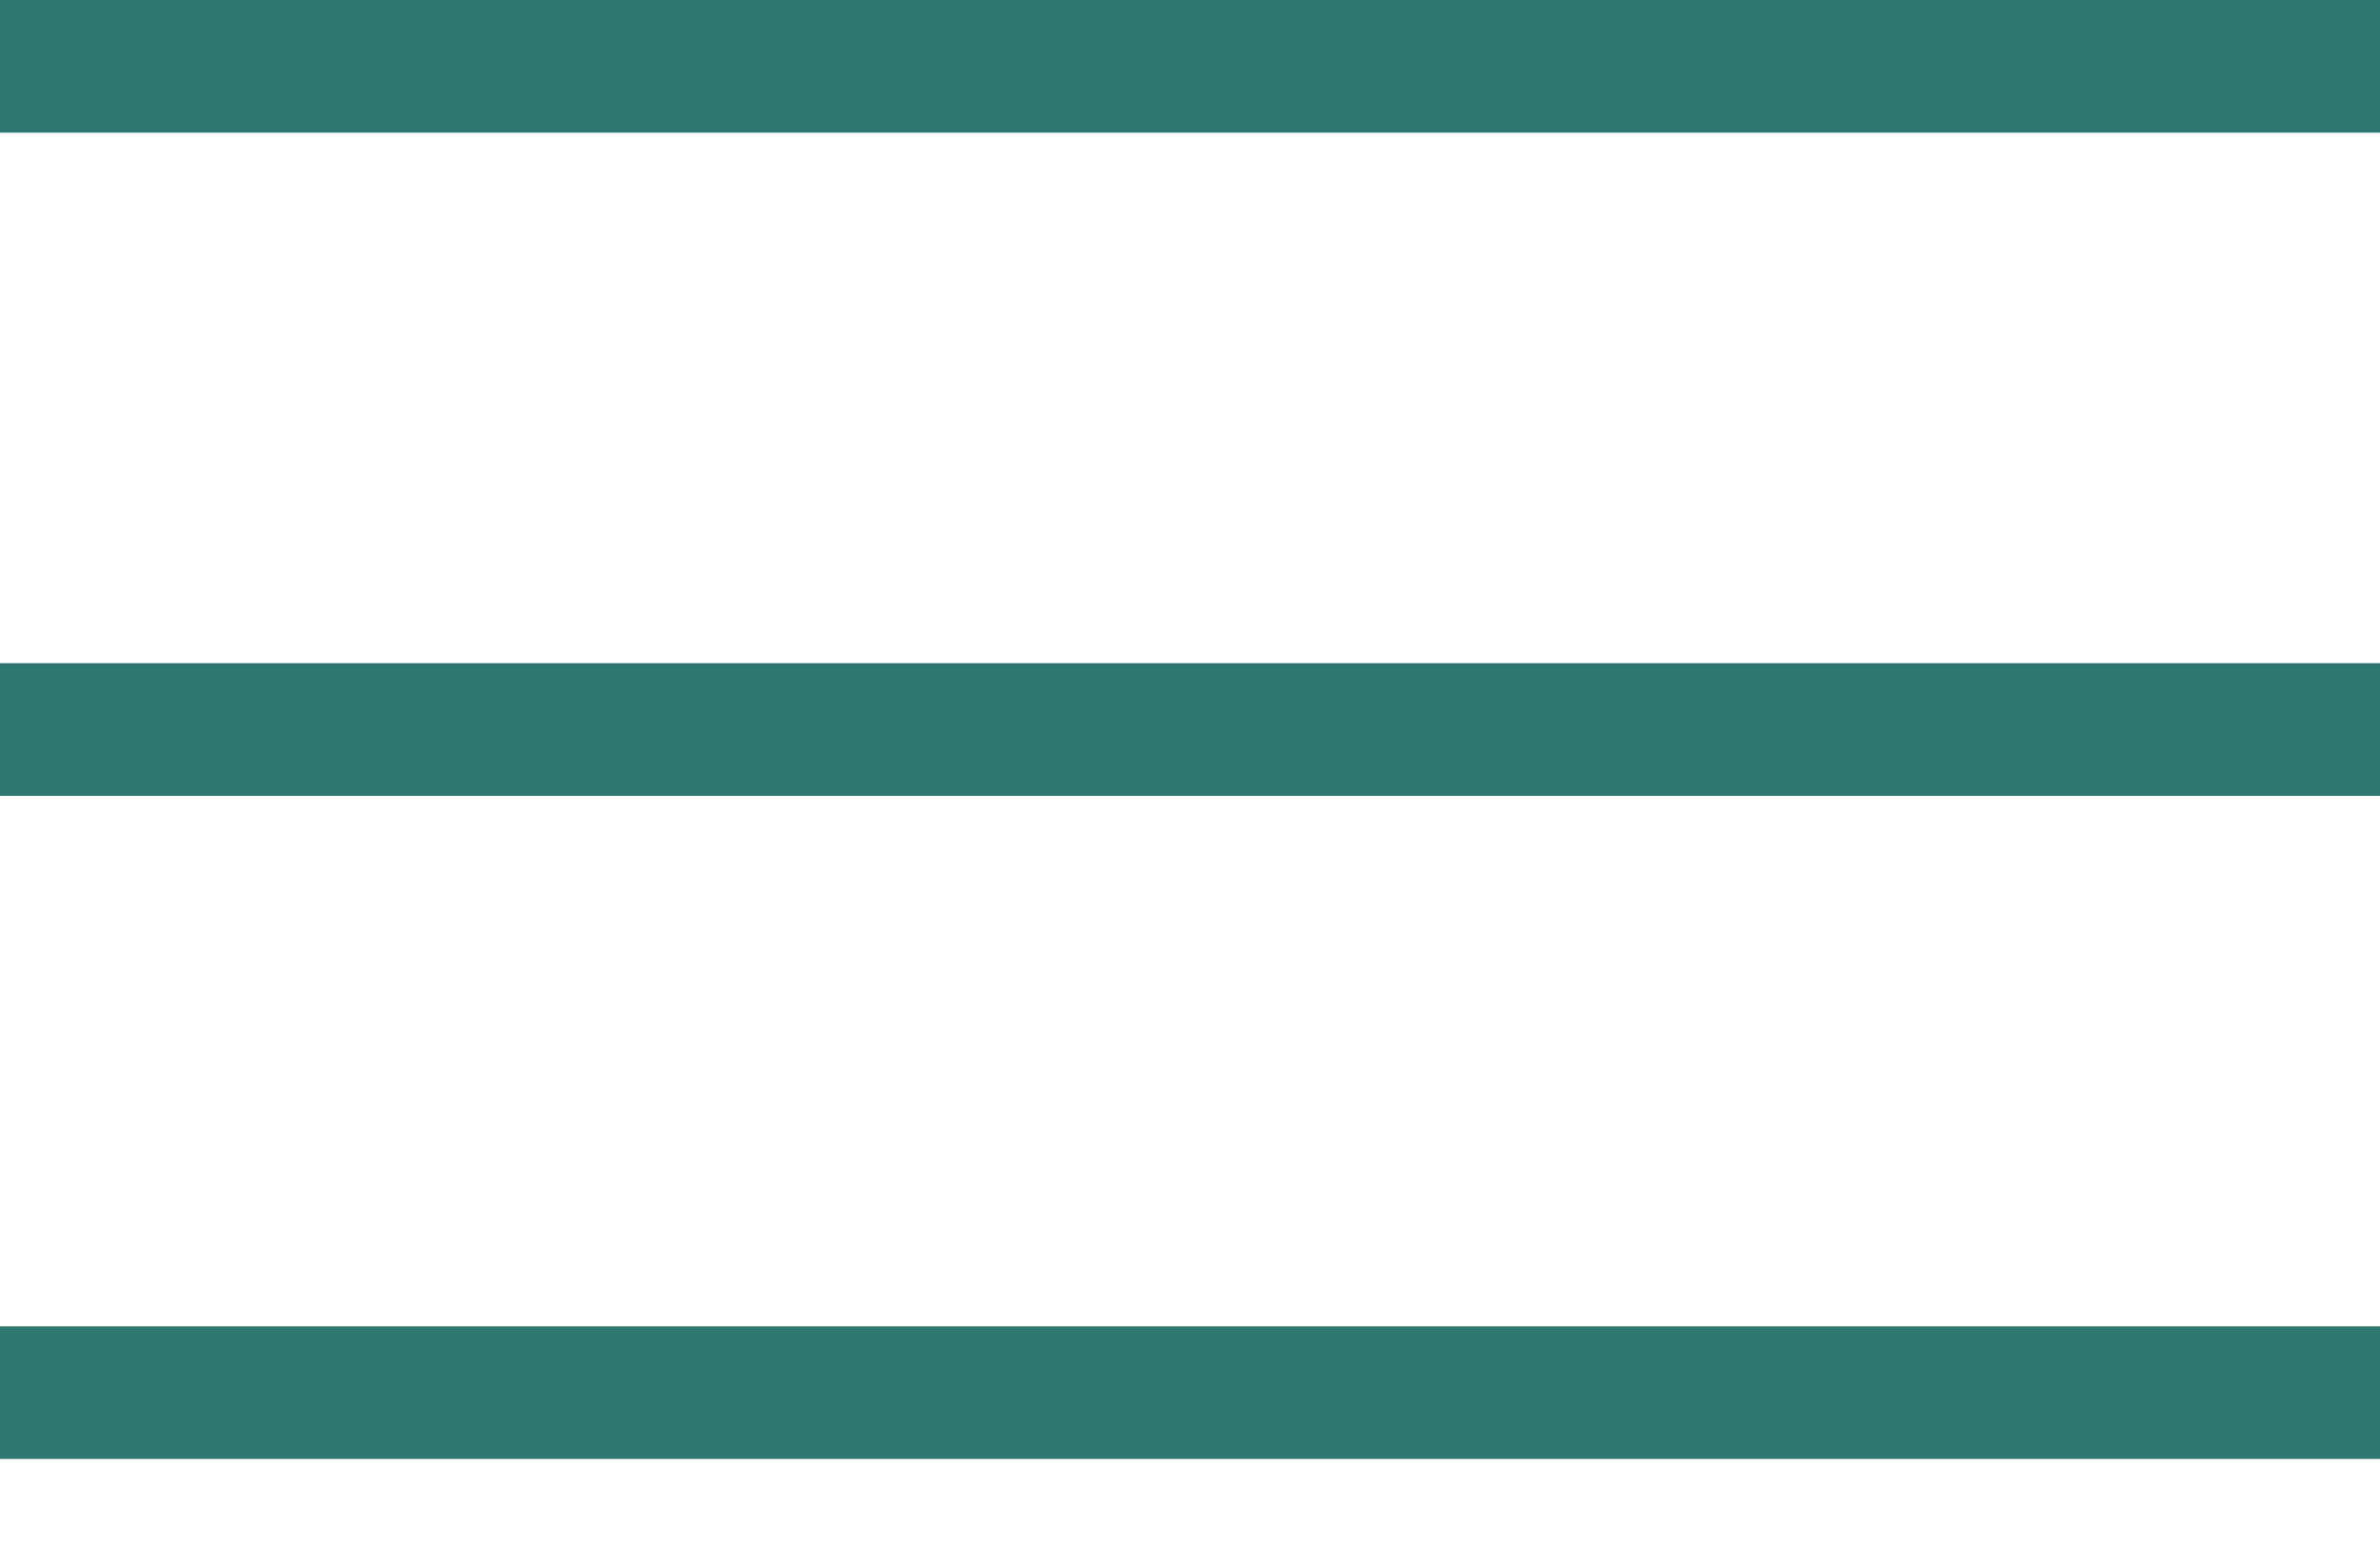 <svg width="23" height="15" viewBox="0 0 23 15" fill="none" xmlns="http://www.w3.org/2000/svg">
<rect width="23" height="1.282" fill="#2F7870"/>
<rect y="6.408" width="23" height="1.282" fill="#2F7870"/>
<rect y="12.815" width="23" height="1.282" fill="#2F7870"/>
</svg>
